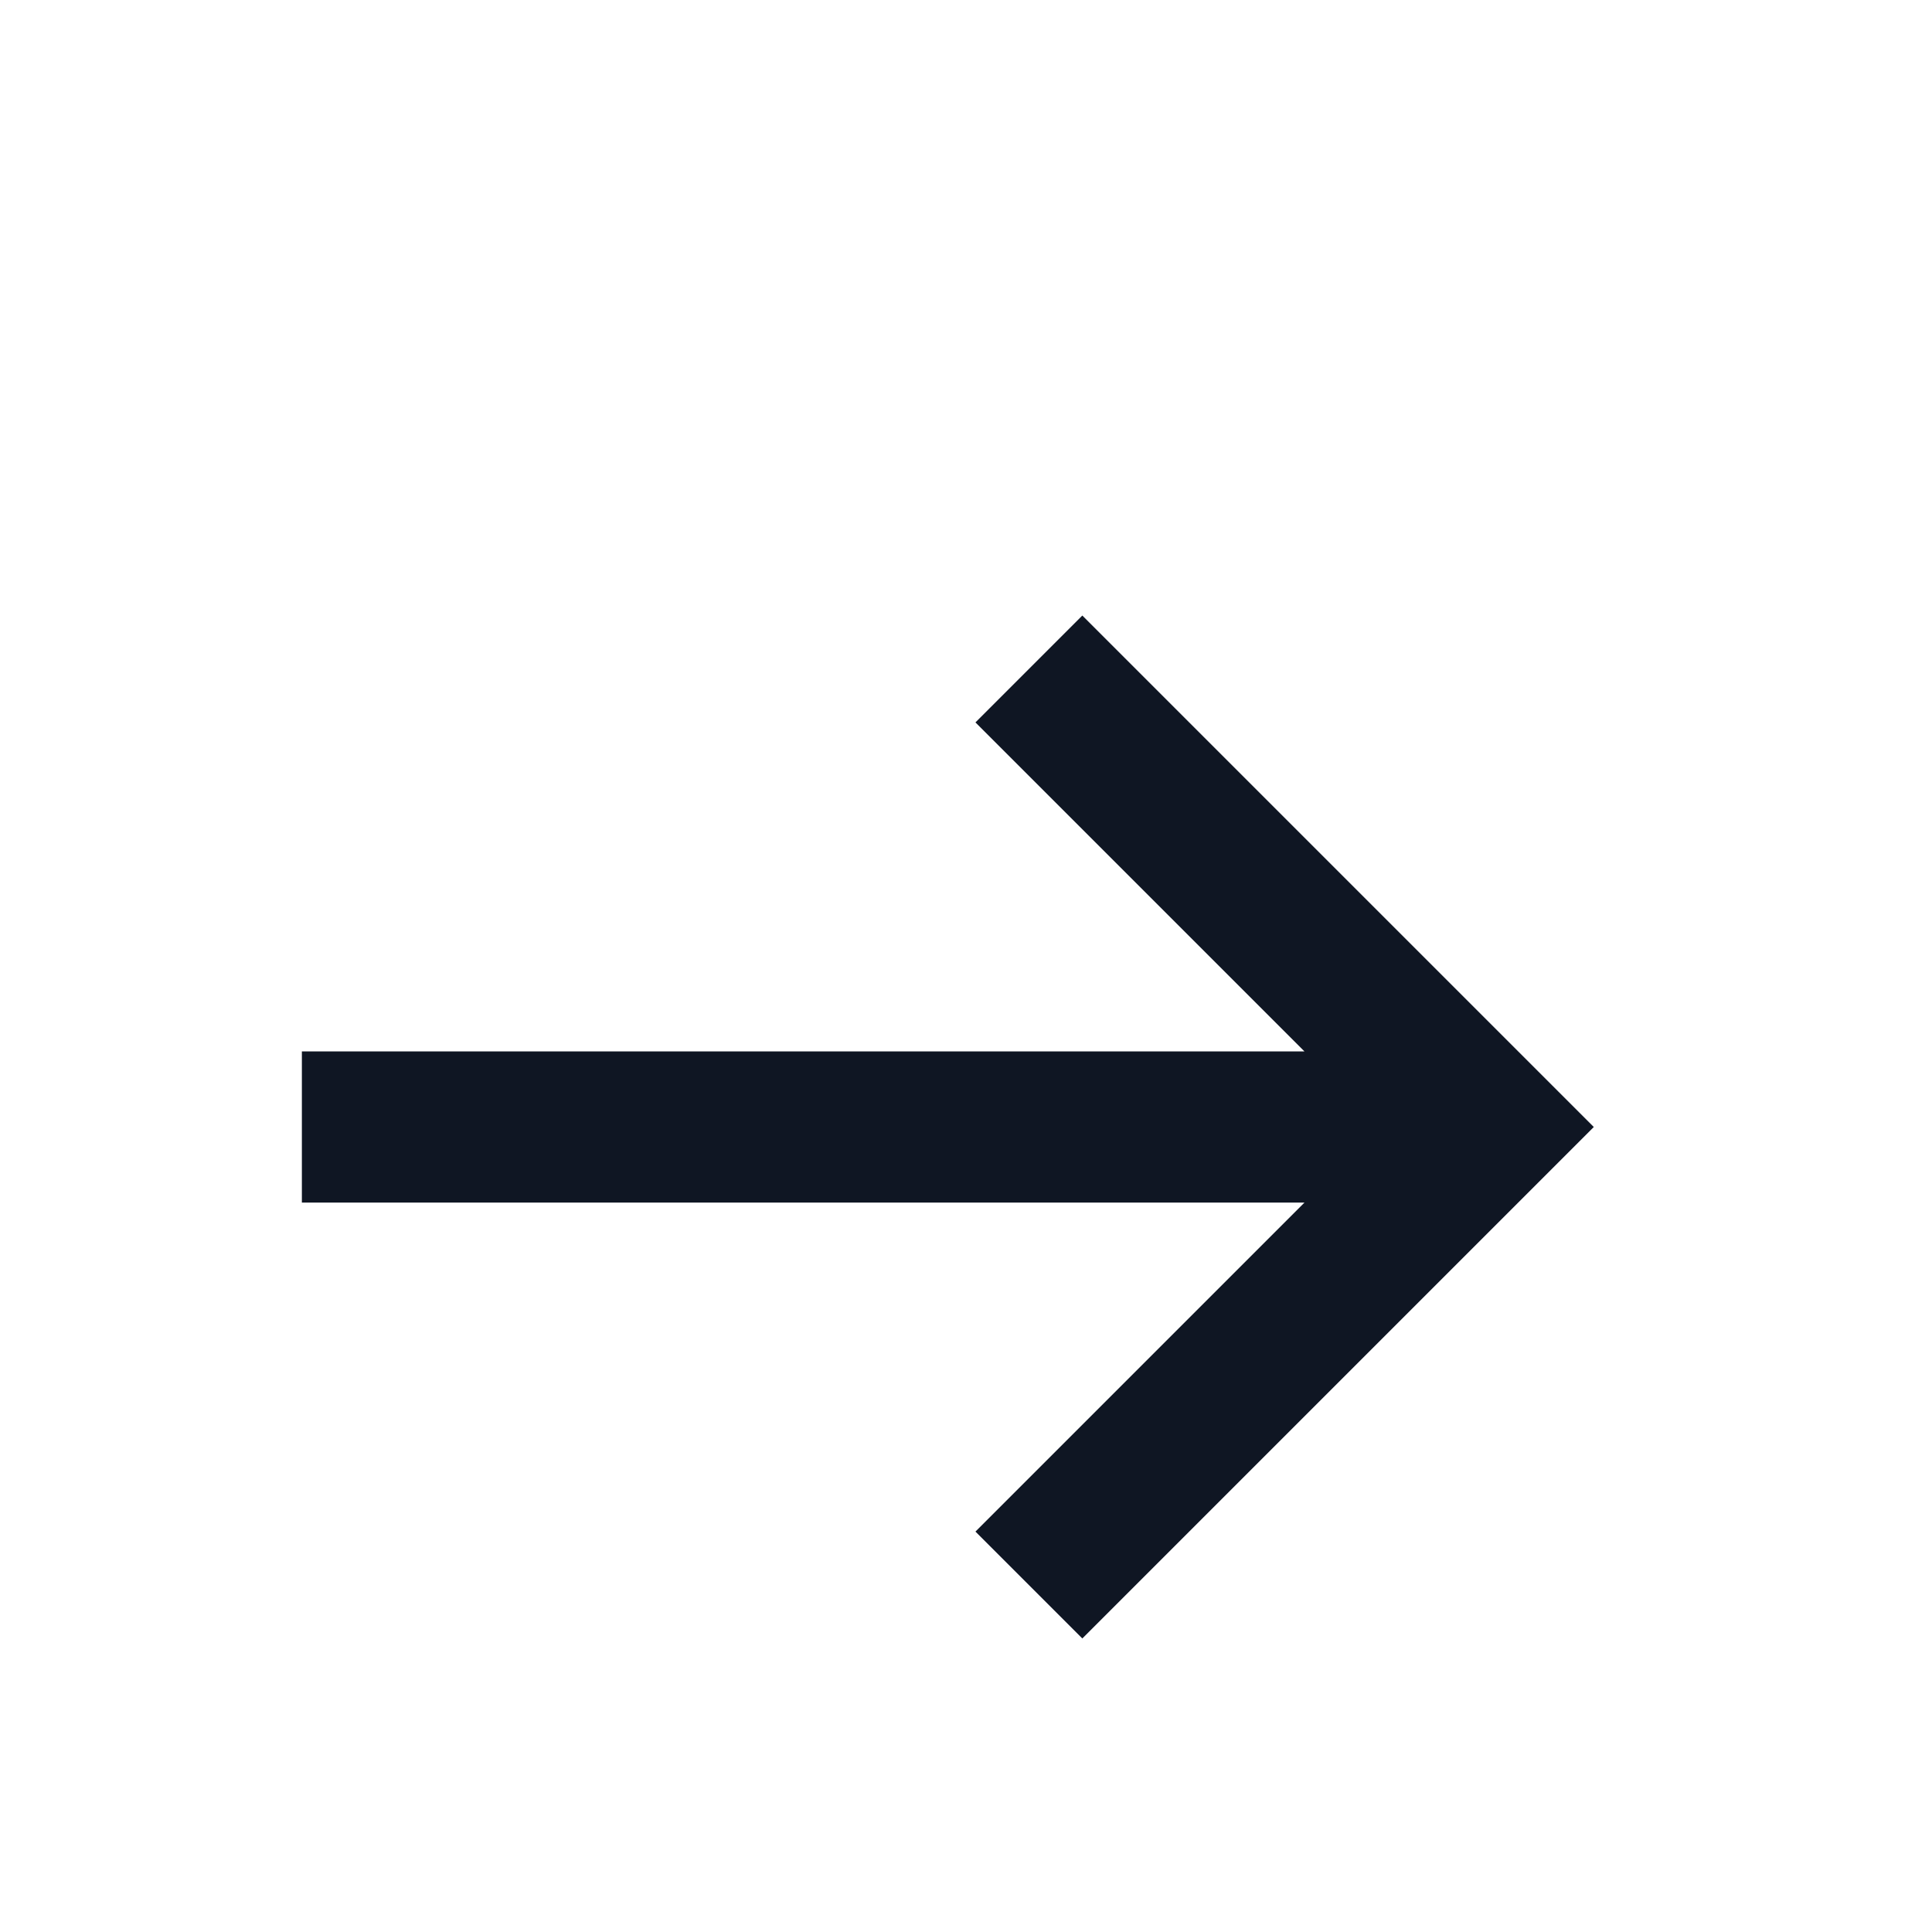 <svg width="24" height="24" viewBox="0 0 24 24" fill="none" xmlns="http://www.w3.org/2000/svg">
<path d="M4 14.689H16.808L12.471 19.026L13.445 20L19.445 14L13.445 8L12.471 8.974L16.808 13.311H4V14.689Z" fill="#0F1623" stroke="#0F1623" stroke-width="0.5"/>
</svg>
